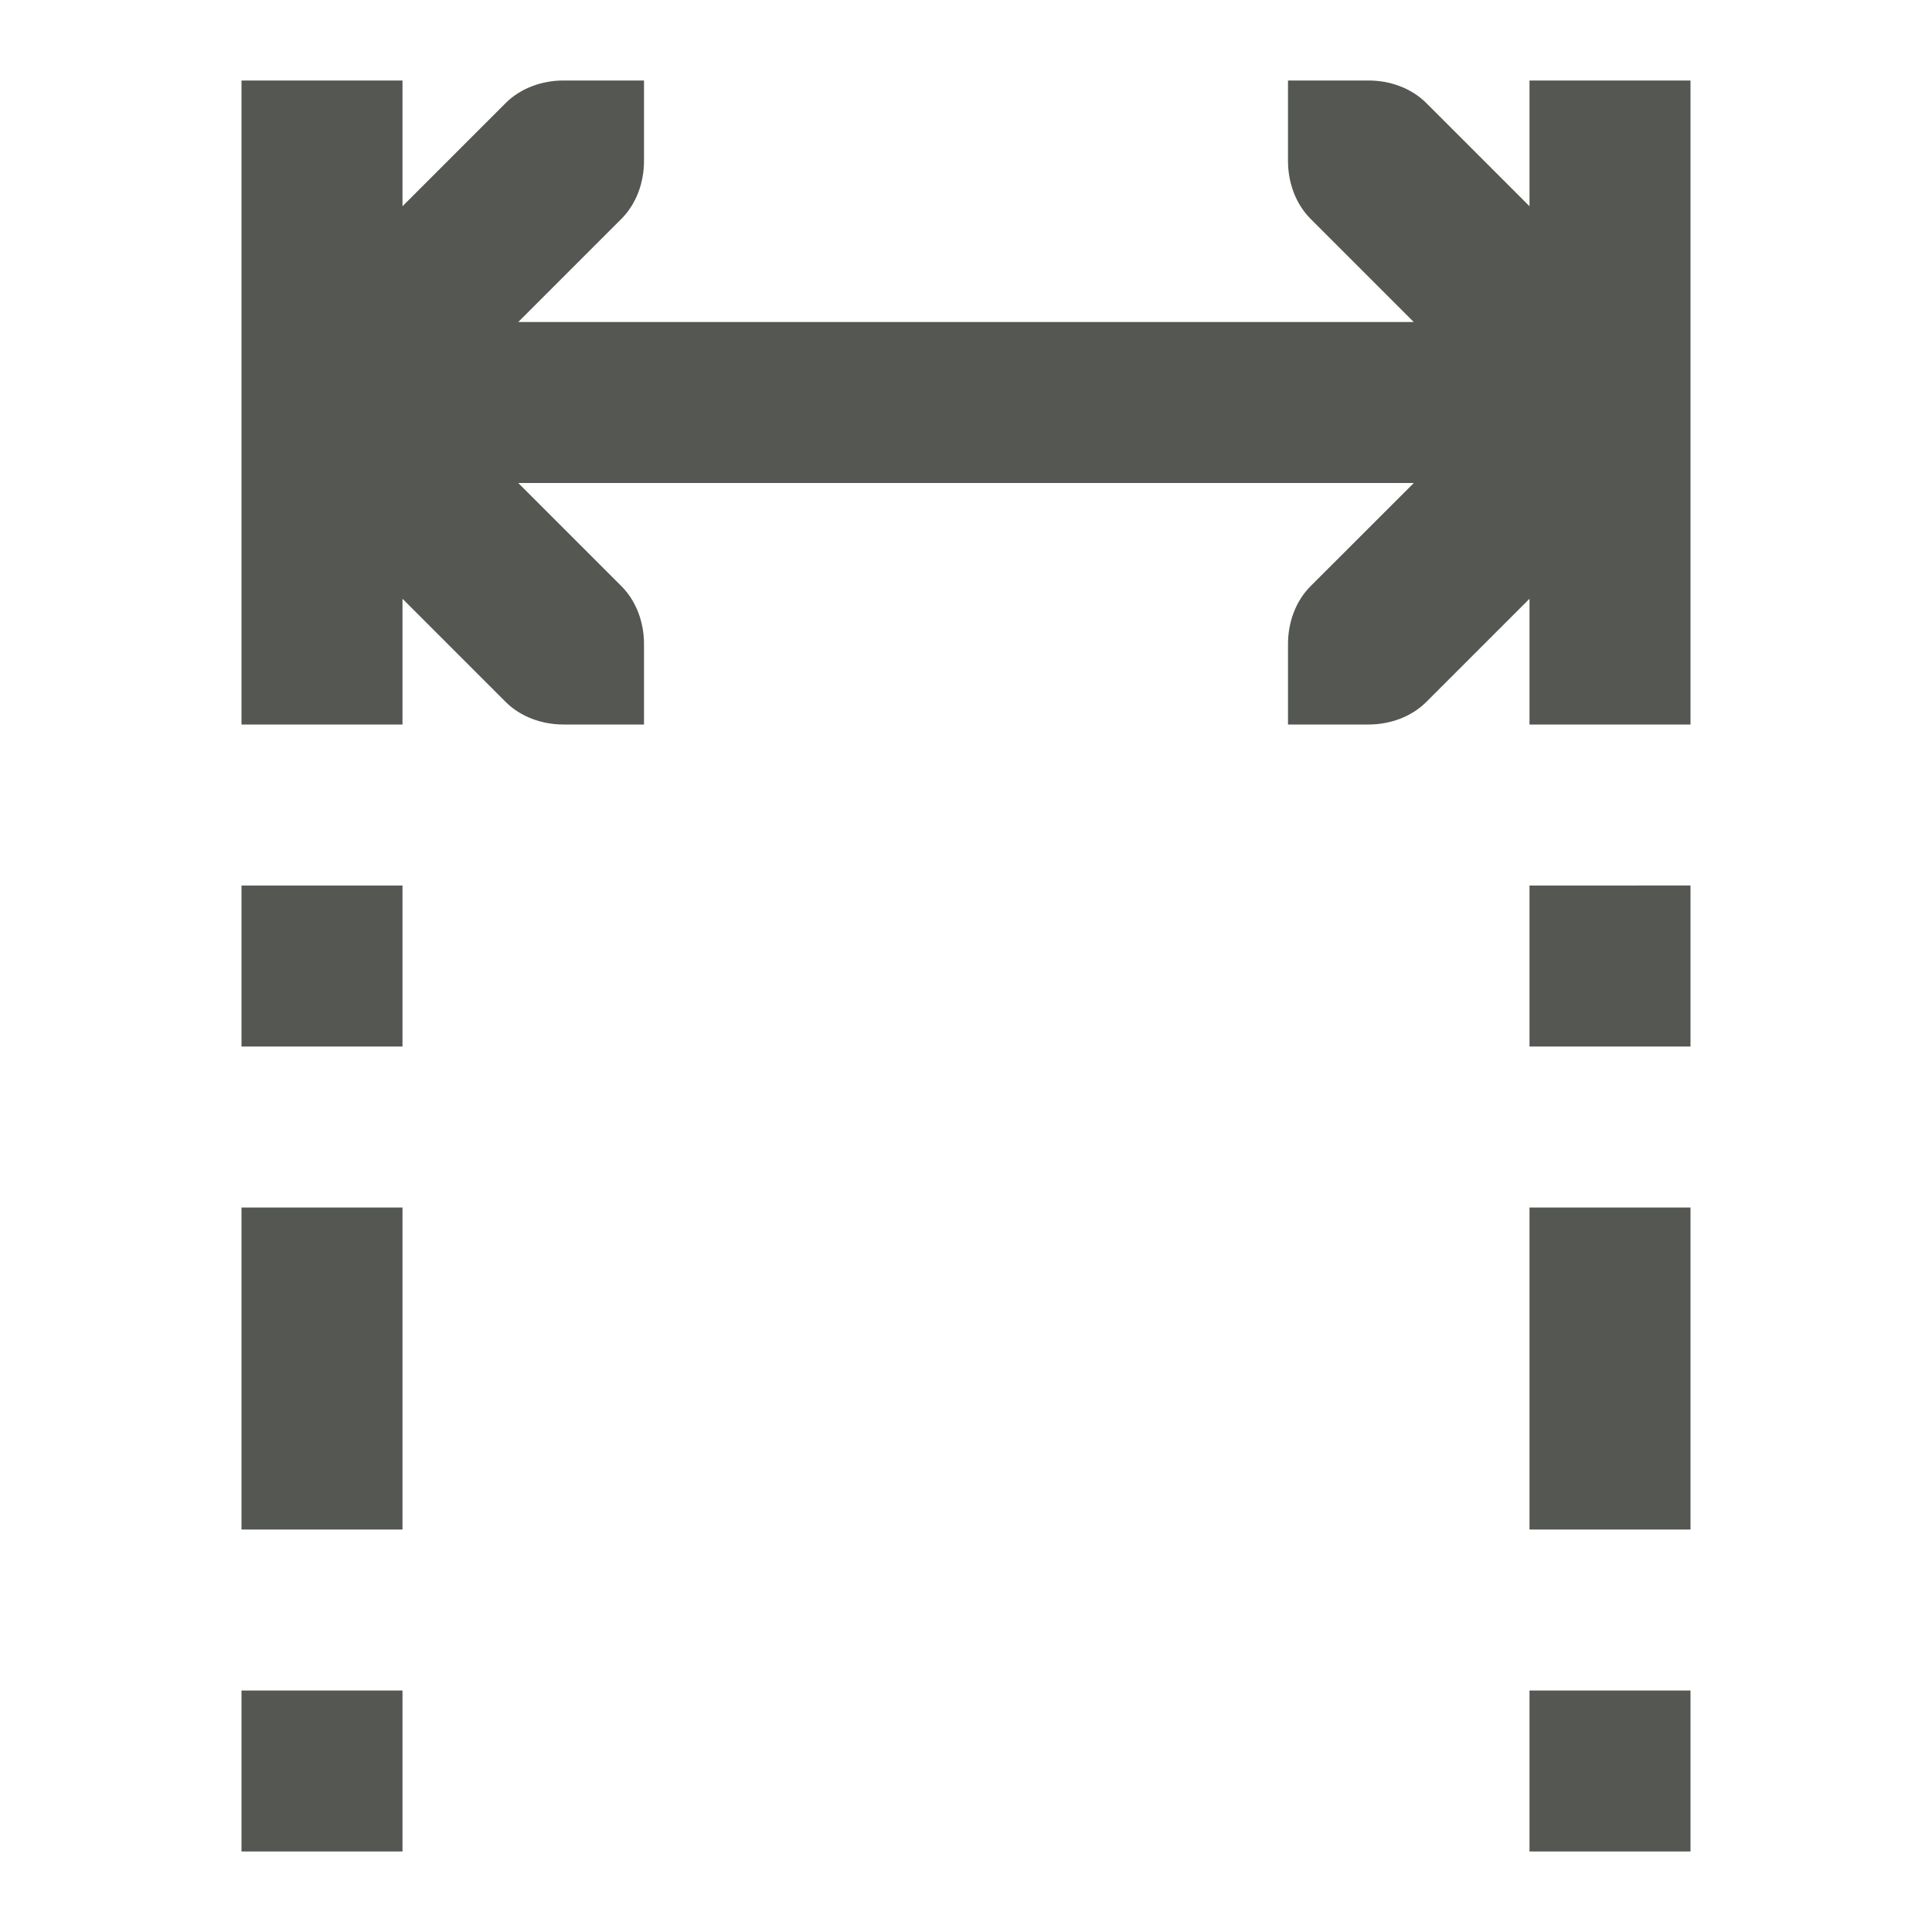 <svg xmlns="http://www.w3.org/2000/svg" viewBox="0 0 24 24">
  <path
     style="fill:#555753"
     d="M 3,1 V 9 H 5 V 7.438 L 6.281,8.719 C 6.469,8.907 6.735,9 7,9 H 8 V 8 C 8,7.735 7.907,7.469 7.719,7.281 L 6.438,6 h 11.125 L 16.281,7.281 C 16.093,7.469 16,7.735 16,8 v 1 h 1 c 0.265,0 0.531,-0.093 0.719,-0.281 L 19,7.438 V 9 h 2 V 1 H 19 V 2.562 L 17.719,1.281 C 17.531,1.093 17.265,1 17,1 h -1 v 1 c 0,0.265 0.093,0.531 0.281,0.719 L 17.562,4 H 6.438 L 7.719,2.719 C 7.907,2.531 8,2.265 8,2 V 1 H 7 C 6.735,1 6.469,1.093 6.281,1.281 L 5,2.562 V 1 Z m 0,10 v 2 h 2 v -2 z m 16,0 v 2 h 2 V 11 Z M 3,15 v 4 h 2 v -4 z m 16,0 v 4 h 2 V 15 Z M 3,21 v 2 h 2 v -2 z m 16,0 v 2 h 2 v -2 z"
     />
</svg>
